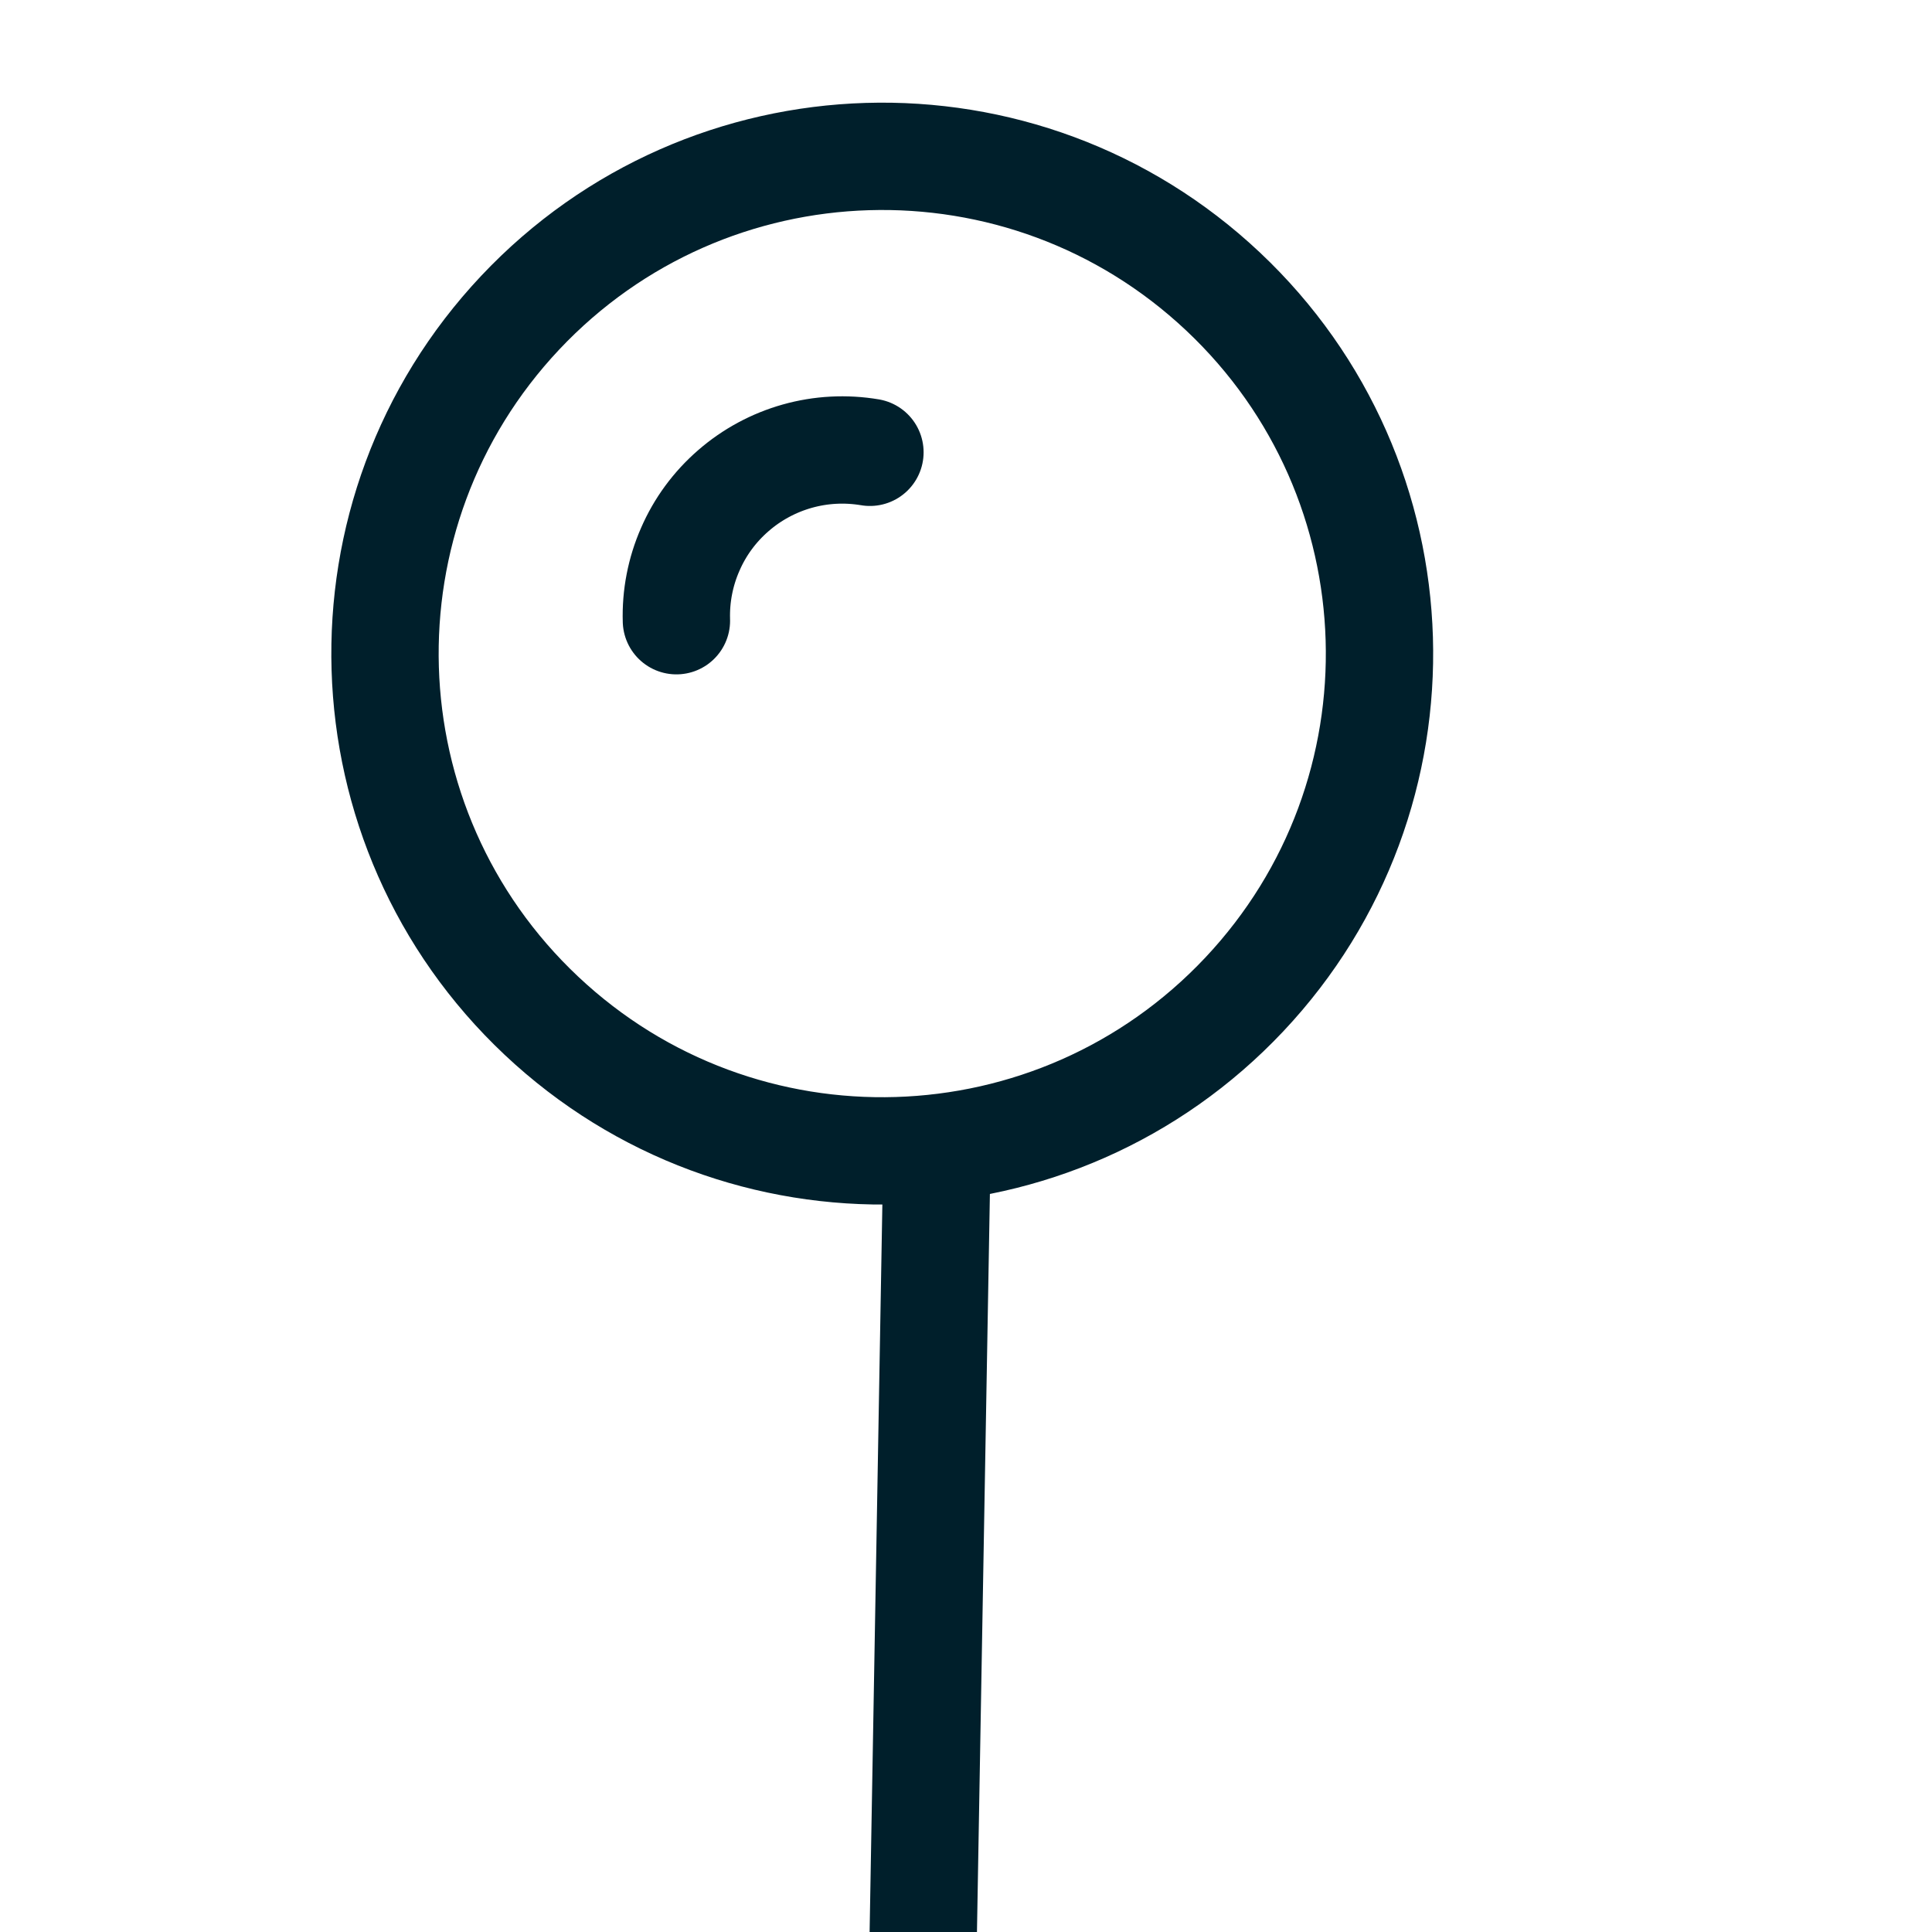 <svg width="18" height="18" viewBox="0 0 18 18" fill="none" xmlns="http://www.w3.org/2000/svg"><g clip-path="url(#clip0_31_16124)"><path d="M11.593 9.265C13.347 7.402 13.258 4.47 11.395 2.716C9.532 0.962 6.6 1.051 4.846 2.914C3.093 4.777 3.181 7.709 5.044 9.463C6.907 11.217 9.839 11.128 11.593 9.265Z" stroke="#001f2b" stroke-linecap="round" stroke-linejoin="round"></path><path d="M8.105 4.214C7.879 4.176 7.648 4.188 7.428 4.25C7.208 4.312 7.004 4.422 6.832 4.572C6.659 4.722 6.522 4.908 6.431 5.118C6.339 5.327 6.295 5.555 6.302 5.783" stroke="#001f2b" stroke-linecap="round" stroke-linejoin="round"></path><path d="M8.594 18.459L8.73 10.699" stroke="#001f2b" stroke-linecap="round" stroke-linejoin="round"></path></g><defs><clipPath id="clip0_31_16124"><rect width="18" height="18" fill="white"></rect></clipPath></defs></svg>